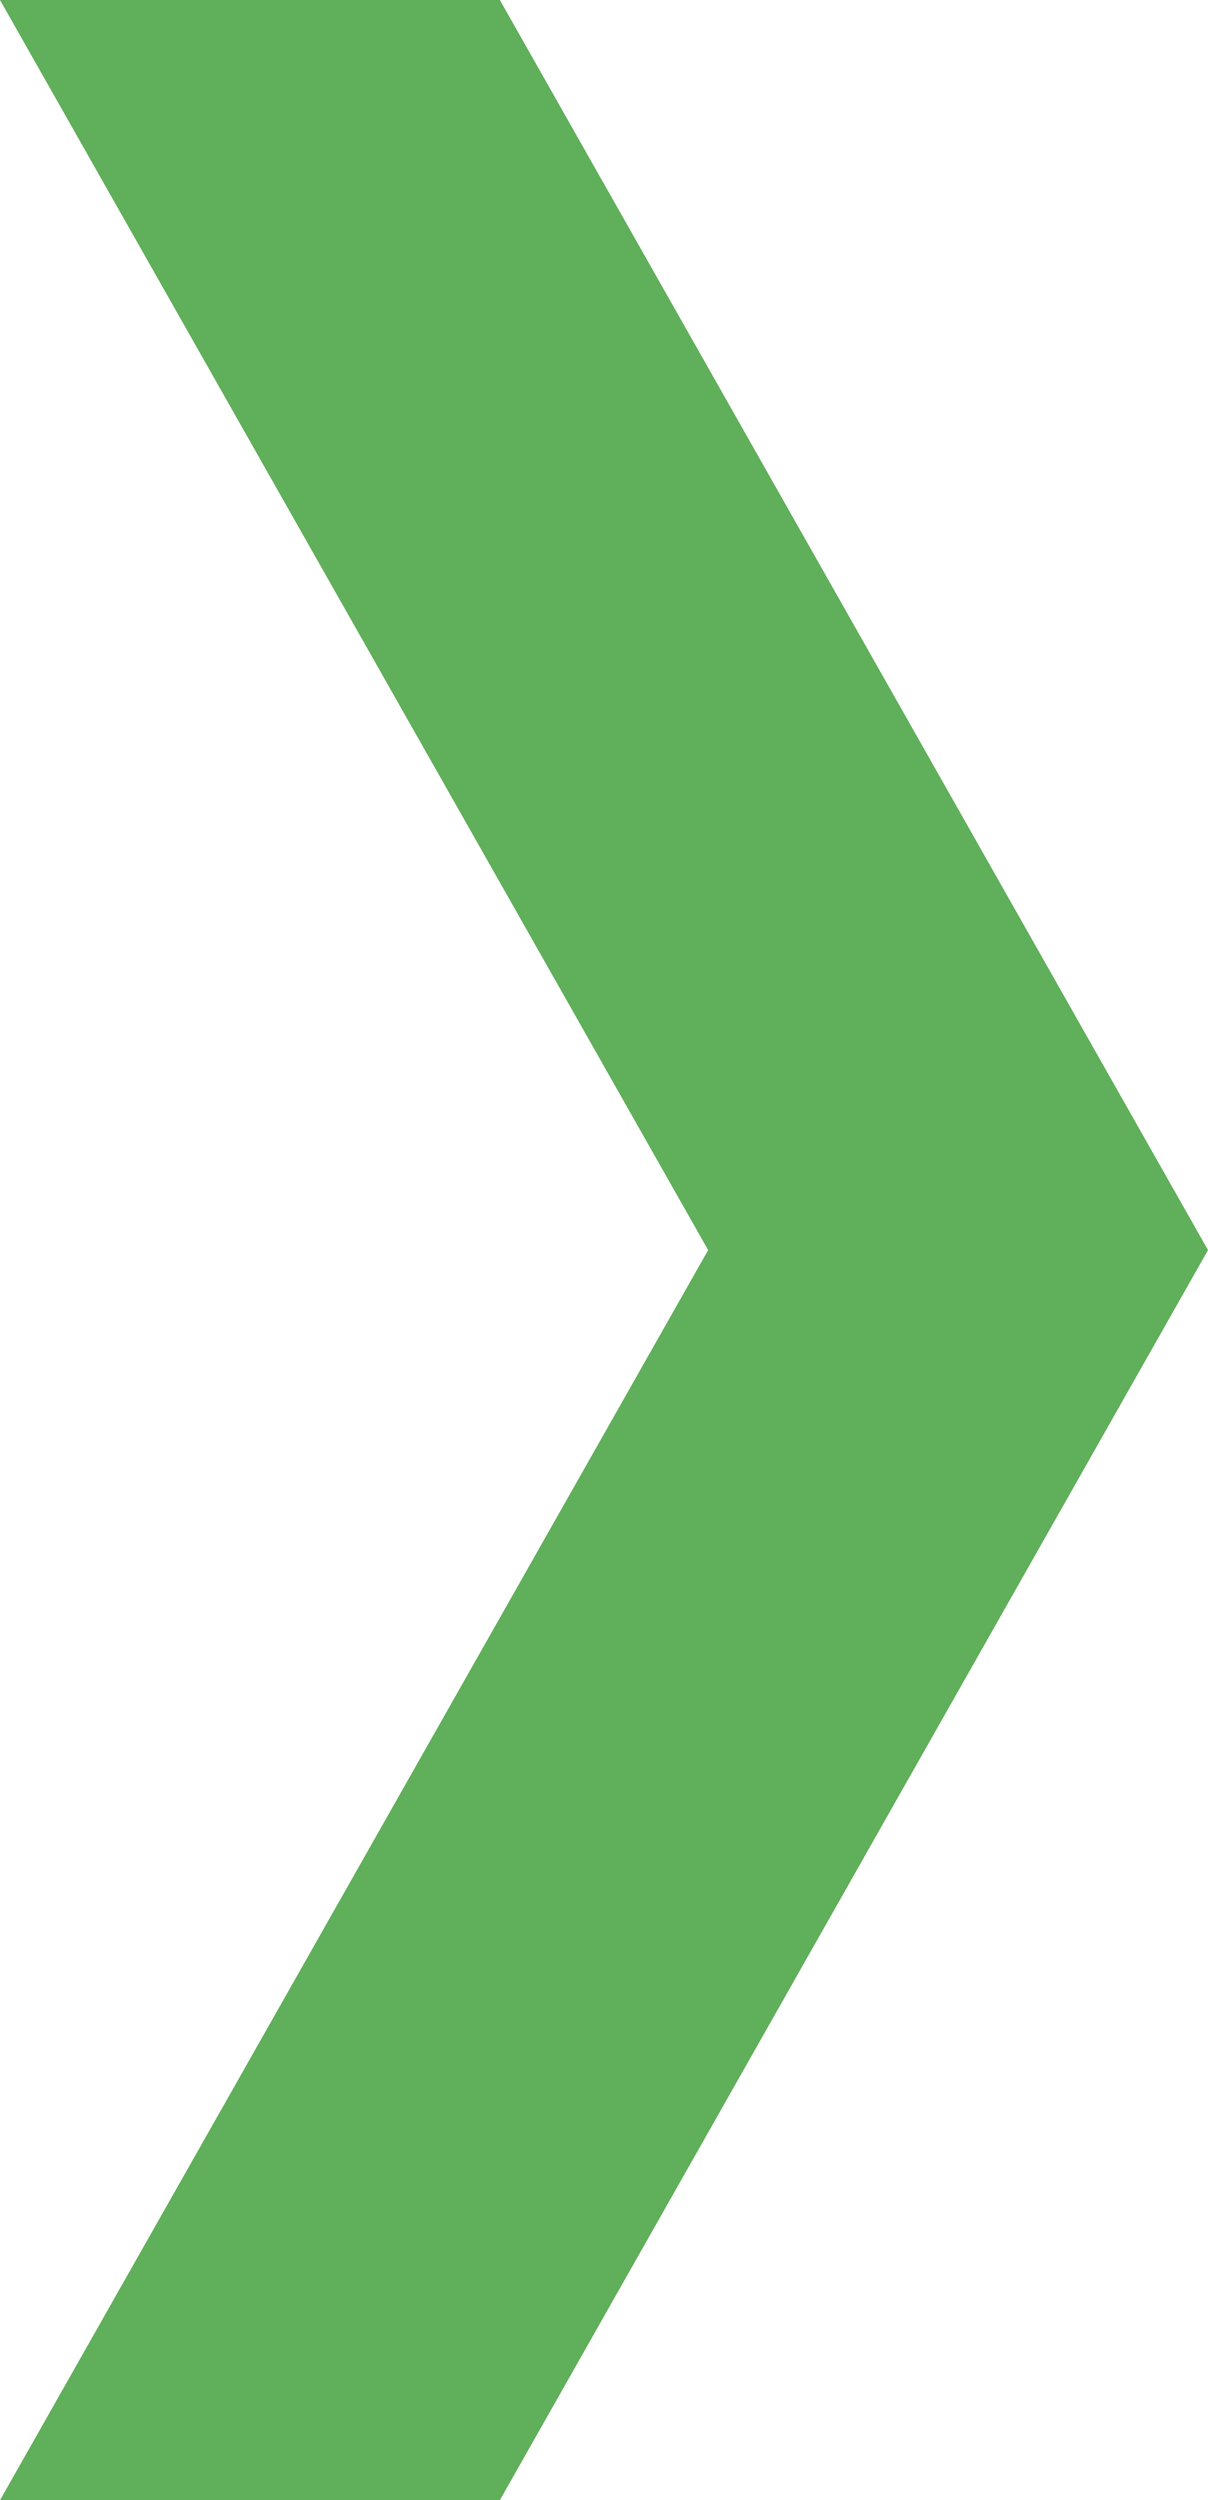 <?xml version="1.0" encoding="UTF-8"?> <svg xmlns="http://www.w3.org/2000/svg" width="29" height="60" viewBox="0 0 29 60" fill="none"> <g clip-path="url(#clip0_666_2)"> <path d="M12 0H0L17 30L0 60H12L29 30L12 0Z" fill="#60AF5A"></path> </g> <defs> <clipPath id="clip0_666_2"> <rect width="29" height="60" fill="white"></rect> </clipPath> </defs> </svg> 